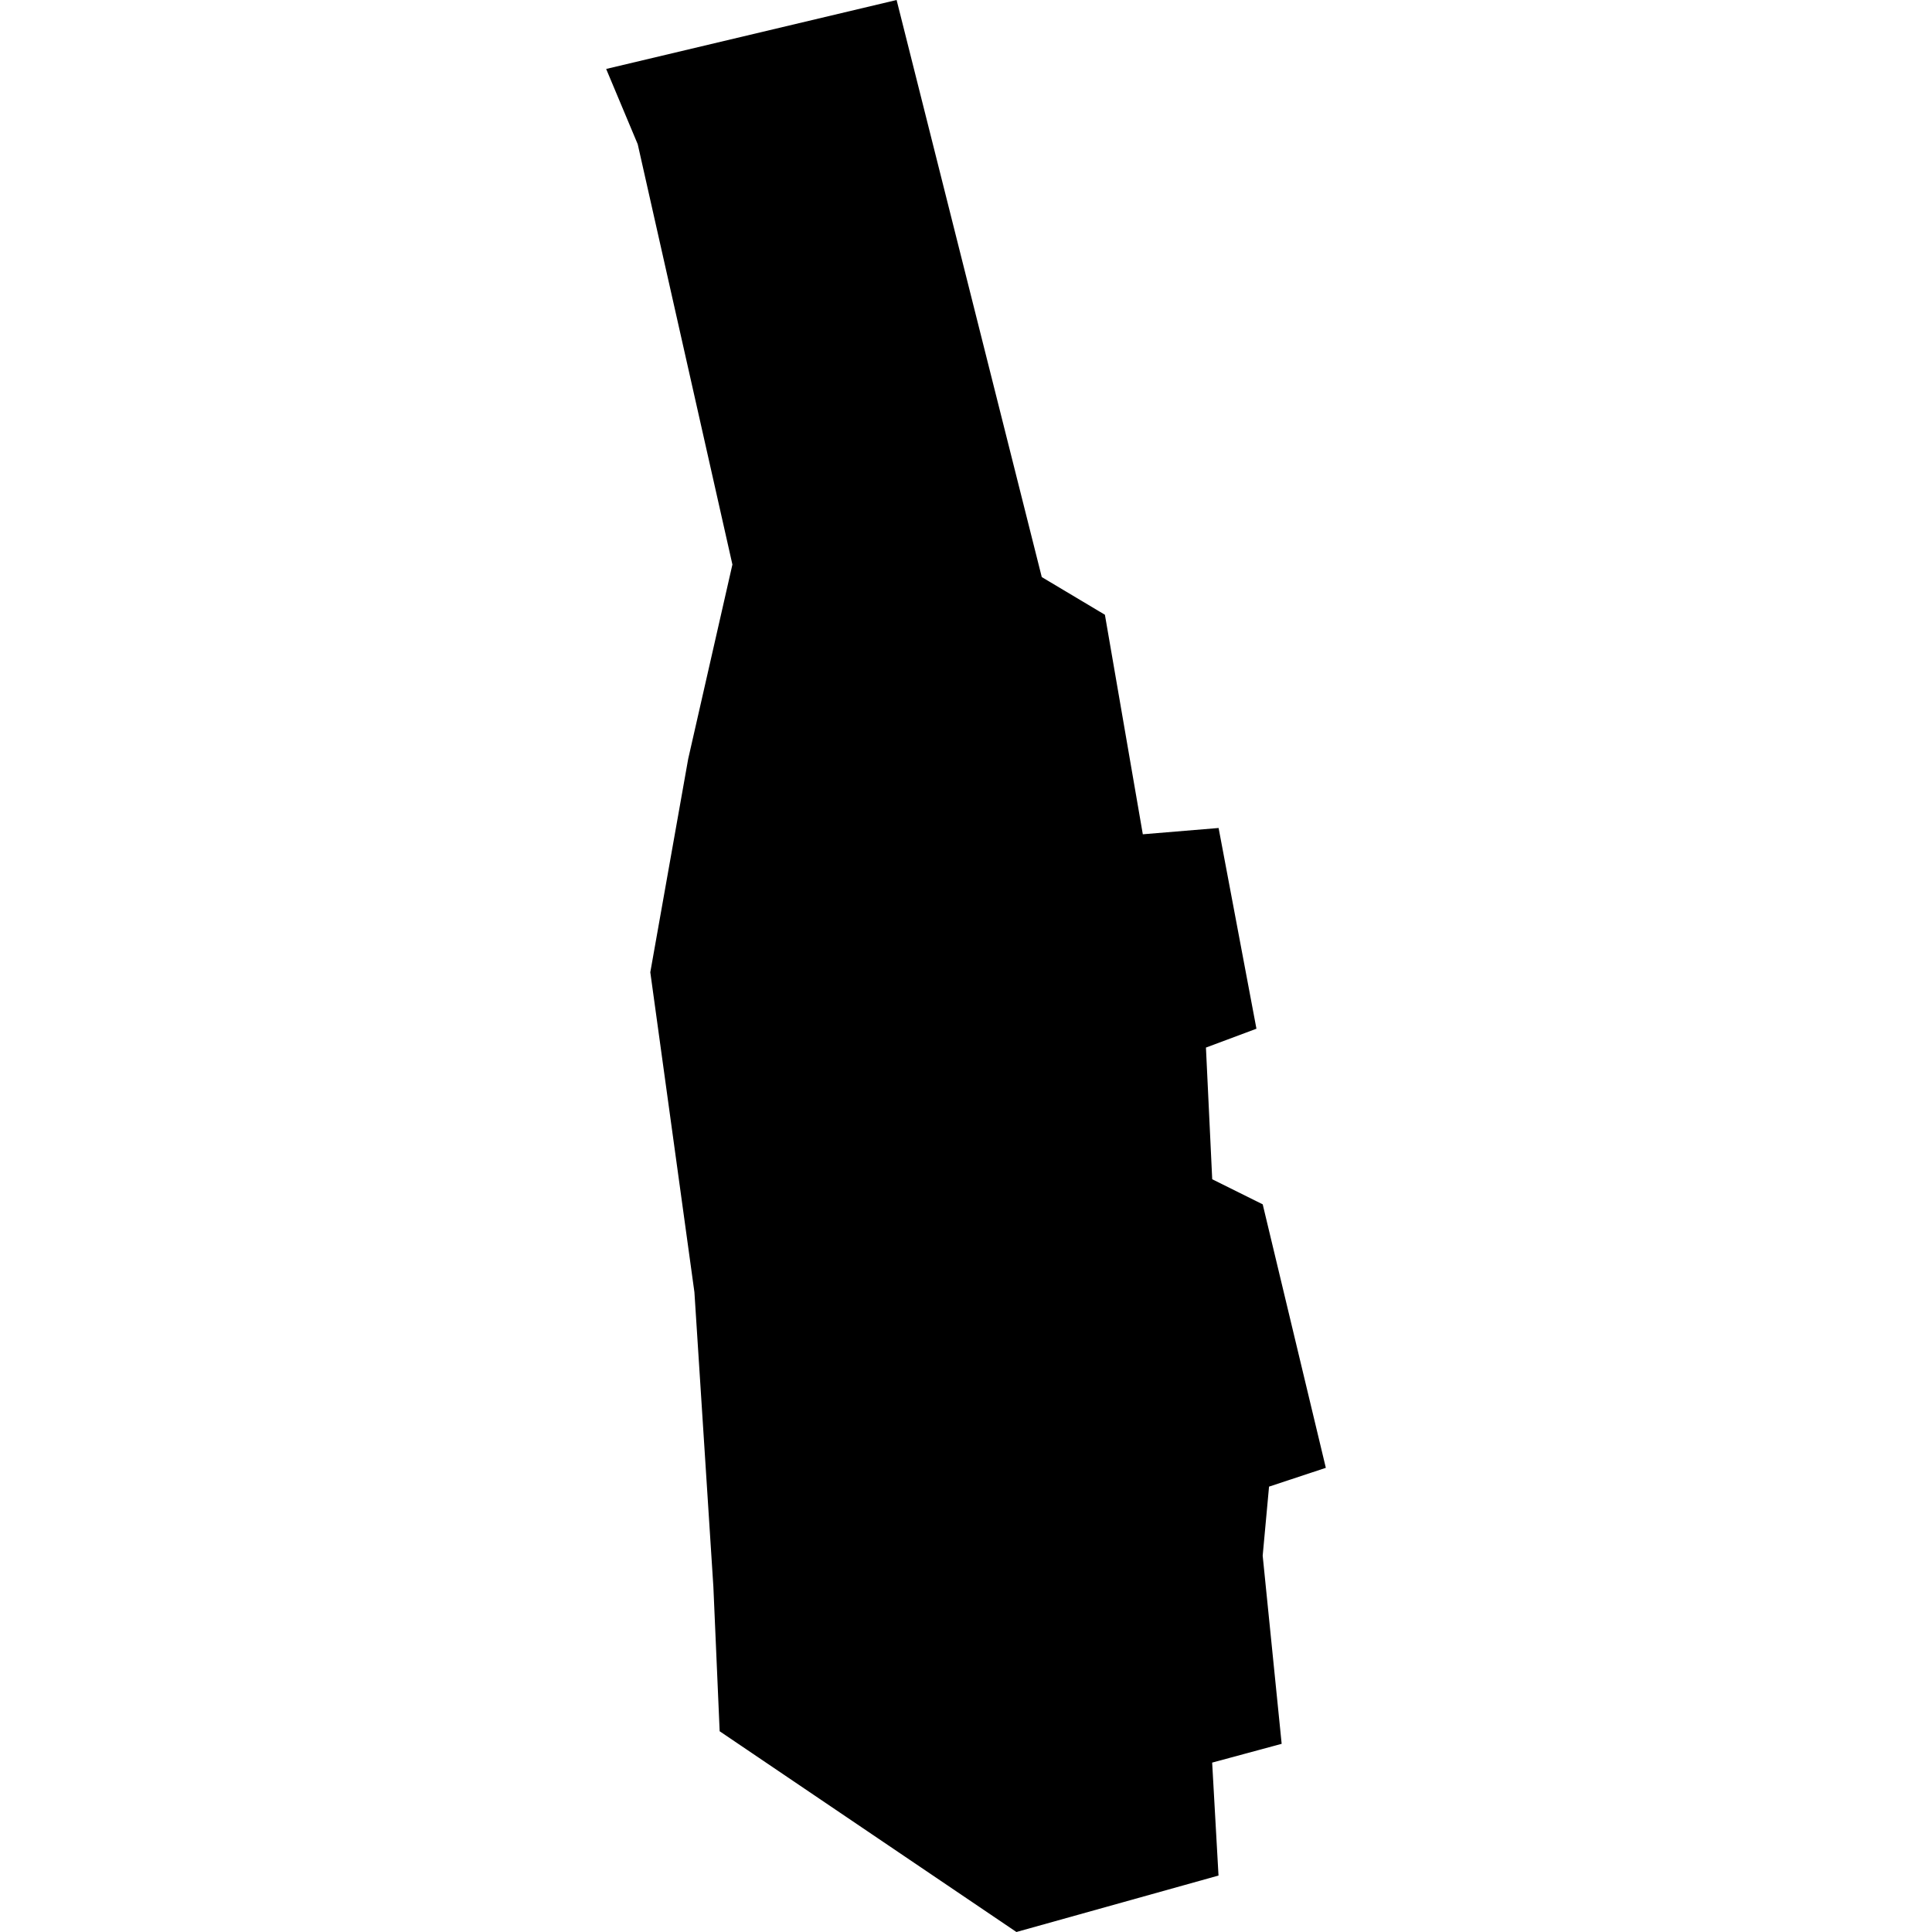 <?xml version="1.0" encoding="utf-8" standalone="no"?>
<!DOCTYPE svg PUBLIC "-//W3C//DTD SVG 1.1//EN"
  "http://www.w3.org/Graphics/SVG/1.1/DTD/svg11.dtd">
<!-- Created with matplotlib (https://matplotlib.org/) -->
<svg height="288pt" version="1.1" viewBox="0 0 288 288" width="288pt" xmlns="http://www.w3.org/2000/svg" xmlns:xlink="http://www.w3.org/1999/xlink">
 <defs>
  <style type="text/css">
*{stroke-linecap:butt;stroke-linejoin:round;}
  </style>
 </defs>
 <g id="figure_1">
  <g id="patch_1">
   <path d="M 0 288 
L 288 288 
L 288 0 
L 0 0 
z
" style="fill:none;opacity:0;"/>
  </g>
  <g id="axes_1">
   <g id="PatchCollection_1">
    <path clip-path="url(#p55b8c719d5)" d="M 133.656 0 
L 90.36 10.279 
L 95.065 21.5 
L 109.179 84.155 
L 102.585 113.138 
L 96.939 144.933 
L 103.515 192.618 
L 106.343 236.562 
L 107.278 258.075 
L 151.517 288 
L 181.641 279.585 
L 180.695 262.749 
L 191.055 259.948 
L 188.226 231.902 
L 189.174 221.609 
L 197.64 218.807 
L 188.231 179.53 
L 180.703 175.789 
L 179.768 156.161 
L 187.296 153.349 
L 181.655 123.428 
L 170.358 124.365 
L 164.707 91.641 
L 155.295 86.024 
L 133.656 0 
"/>
   </g>
  </g>
 </g>
 <defs>
  <clipPath id="p55b8c719d5">
   <rect height="288" width="107.28" x="90.36" y="0"/>
  </clipPath>
 </defs>
</svg>
